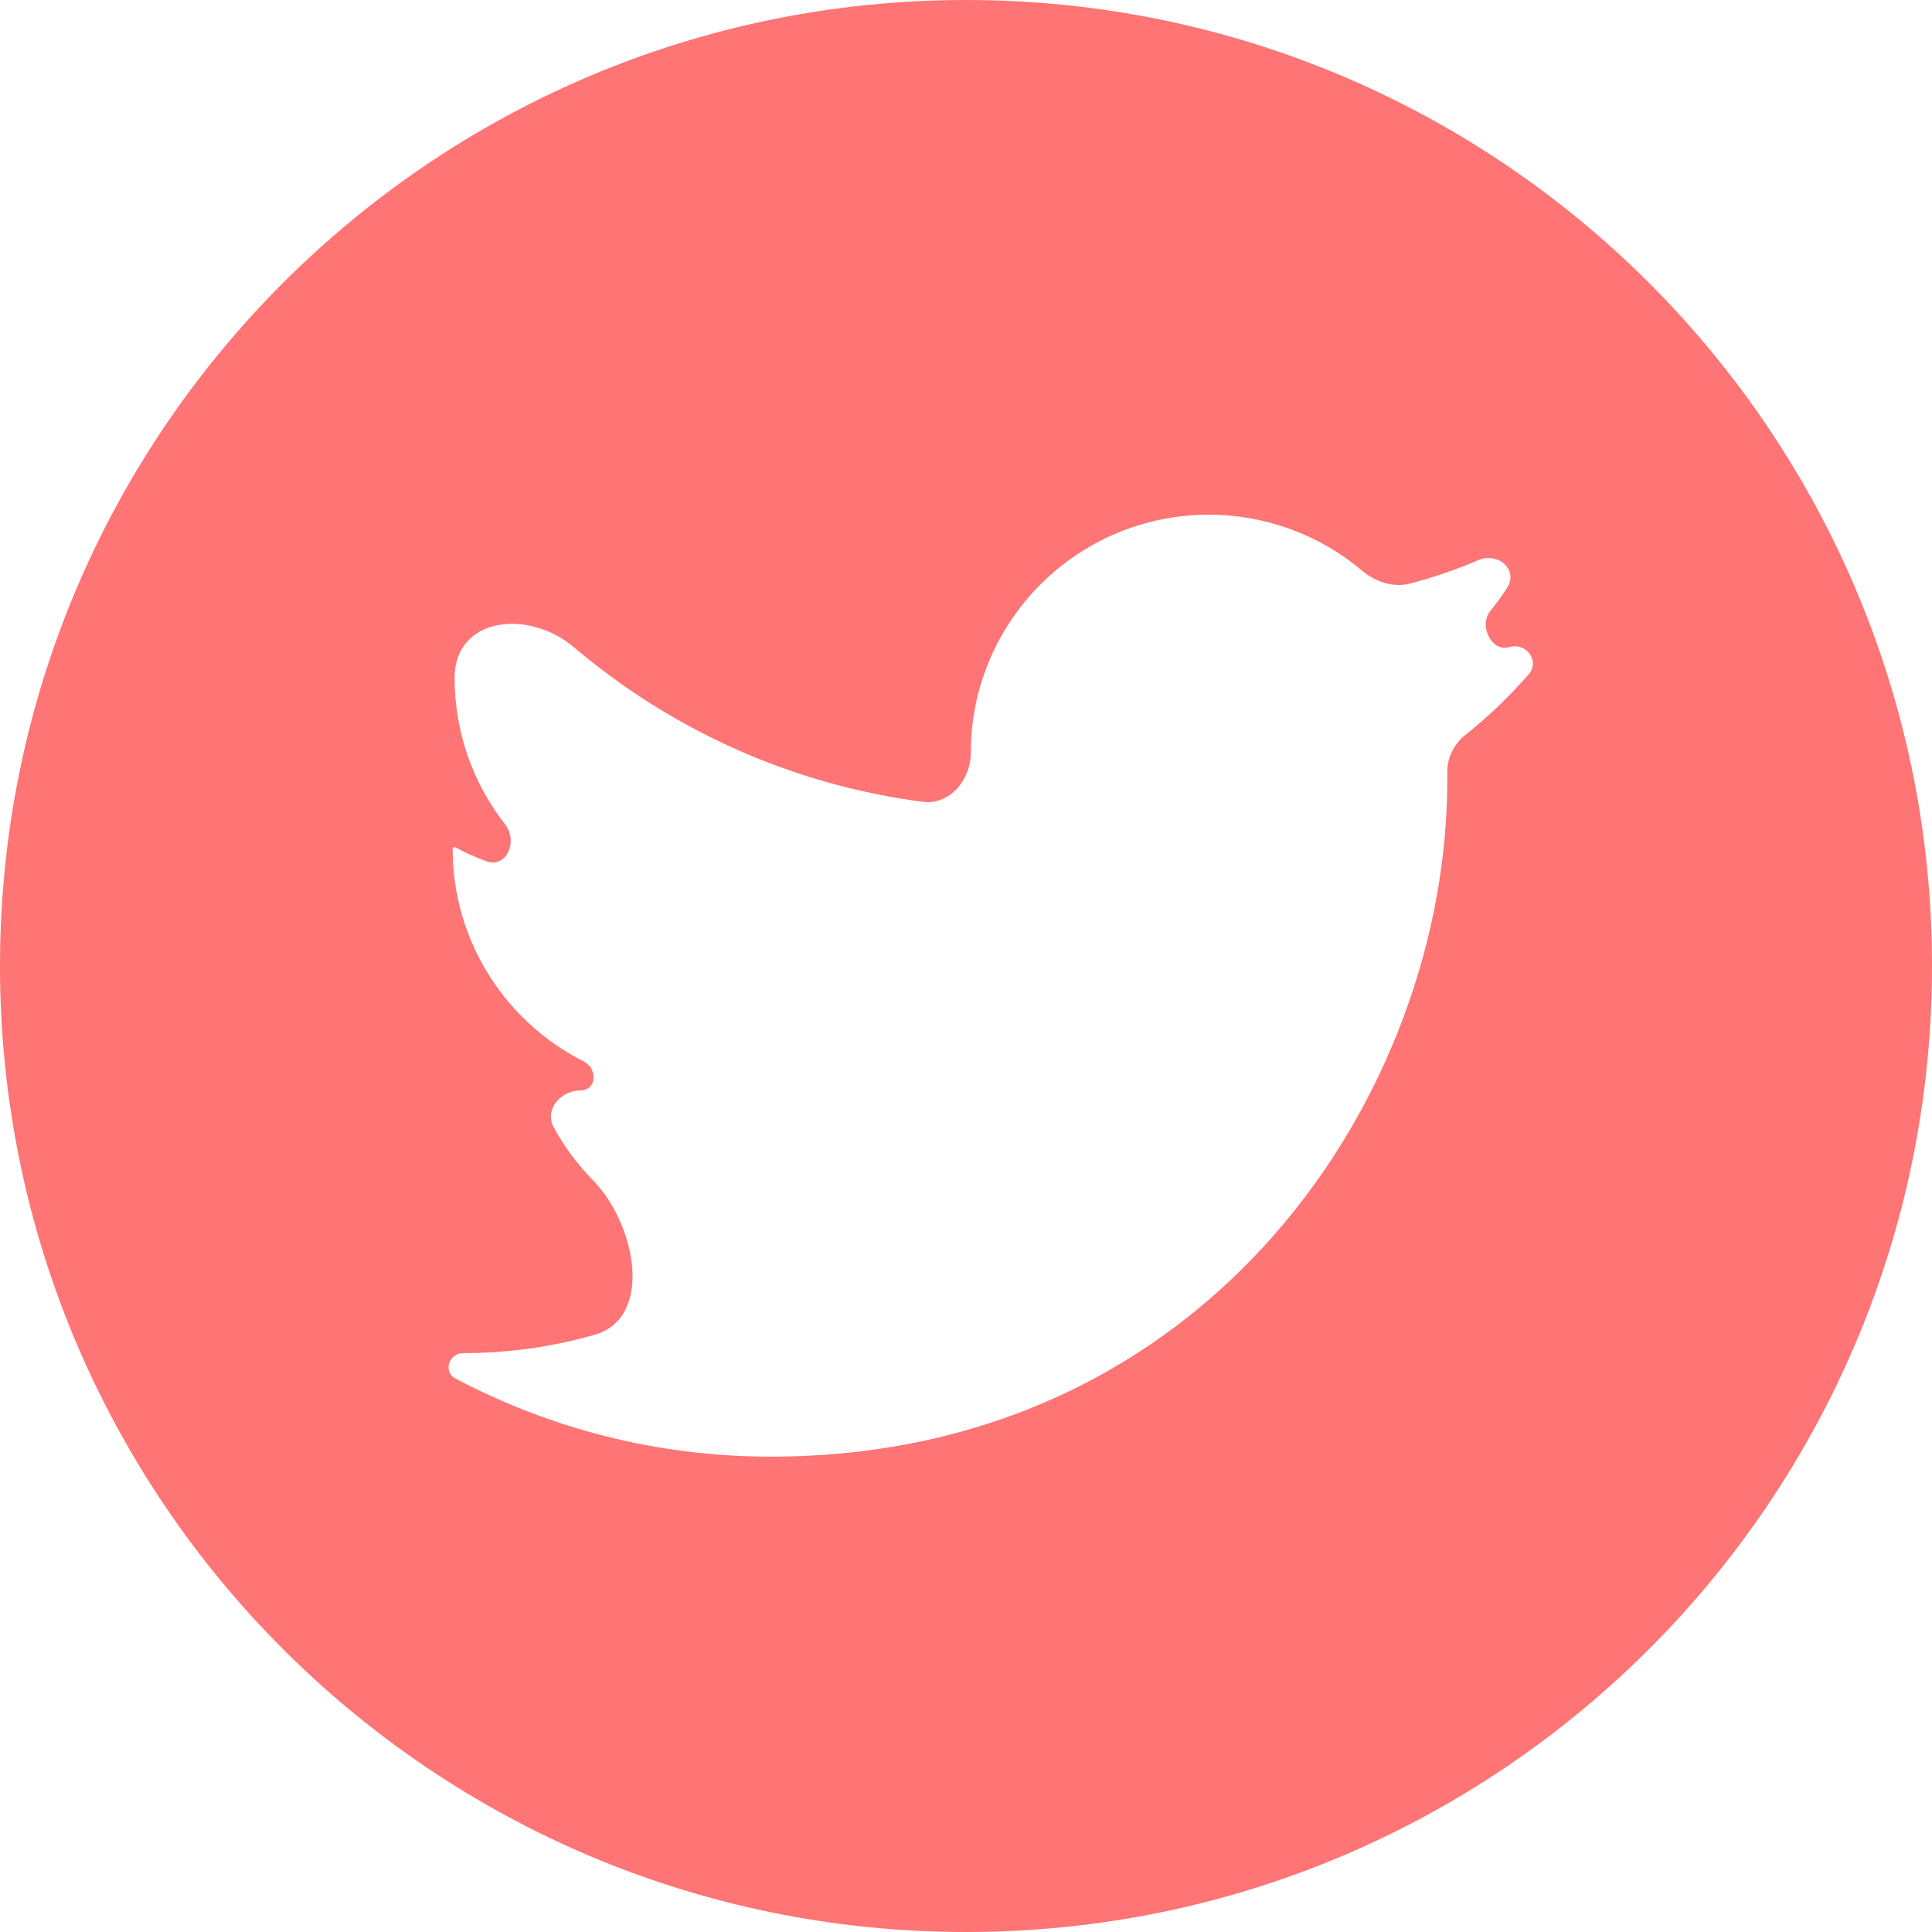 <svg width="24" height="24" viewBox="0 0 24 24" fill="none" xmlns="http://www.w3.org/2000/svg">
<path fill-rule="evenodd" clip-rule="evenodd" d="M0 12C0 5.373 5.373 0 12 0C18.627 0 24 5.372 24 12C24 18.627 18.627 24 12 24C5.373 24 0 18.627 0 12ZM17.979 9.688C17.979 9.658 17.979 9.627 17.979 9.596C17.976 9.415 18.06 9.244 18.202 9.131C18.487 8.904 18.751 8.651 18.99 8.376C19.133 8.212 18.958 7.975 18.75 8.038C18.525 8.105 18.366 7.768 18.515 7.587C18.589 7.497 18.658 7.403 18.721 7.304C18.867 7.078 18.61 6.853 18.363 6.959C18.09 7.076 17.807 7.173 17.515 7.249C17.303 7.304 17.084 7.227 16.917 7.086C16.402 6.654 15.738 6.394 15.015 6.394C13.383 6.394 12.06 7.718 12.06 9.348C12.06 9.688 11.797 10.005 11.46 9.96C9.823 9.746 8.334 9.06 7.134 8.044C6.561 7.557 5.647 7.668 5.647 8.419C5.647 9.105 5.881 9.737 6.273 10.238C6.44 10.451 6.293 10.792 6.039 10.698C5.907 10.649 5.779 10.592 5.656 10.525C5.642 10.518 5.623 10.528 5.623 10.545C5.623 11.699 6.286 12.699 7.251 13.185C7.427 13.274 7.412 13.545 7.215 13.545C6.963 13.545 6.758 13.785 6.879 14.006C7.01 14.245 7.173 14.464 7.363 14.658C7.901 15.206 8.124 16.371 7.386 16.581C6.866 16.73 6.317 16.809 5.75 16.809C5.577 16.809 5.502 17.042 5.655 17.123C6.825 17.742 8.157 18.095 9.573 18.095C15.008 18.095 17.979 13.593 17.979 9.688Z" fill="#FF7474"/>
</svg>
